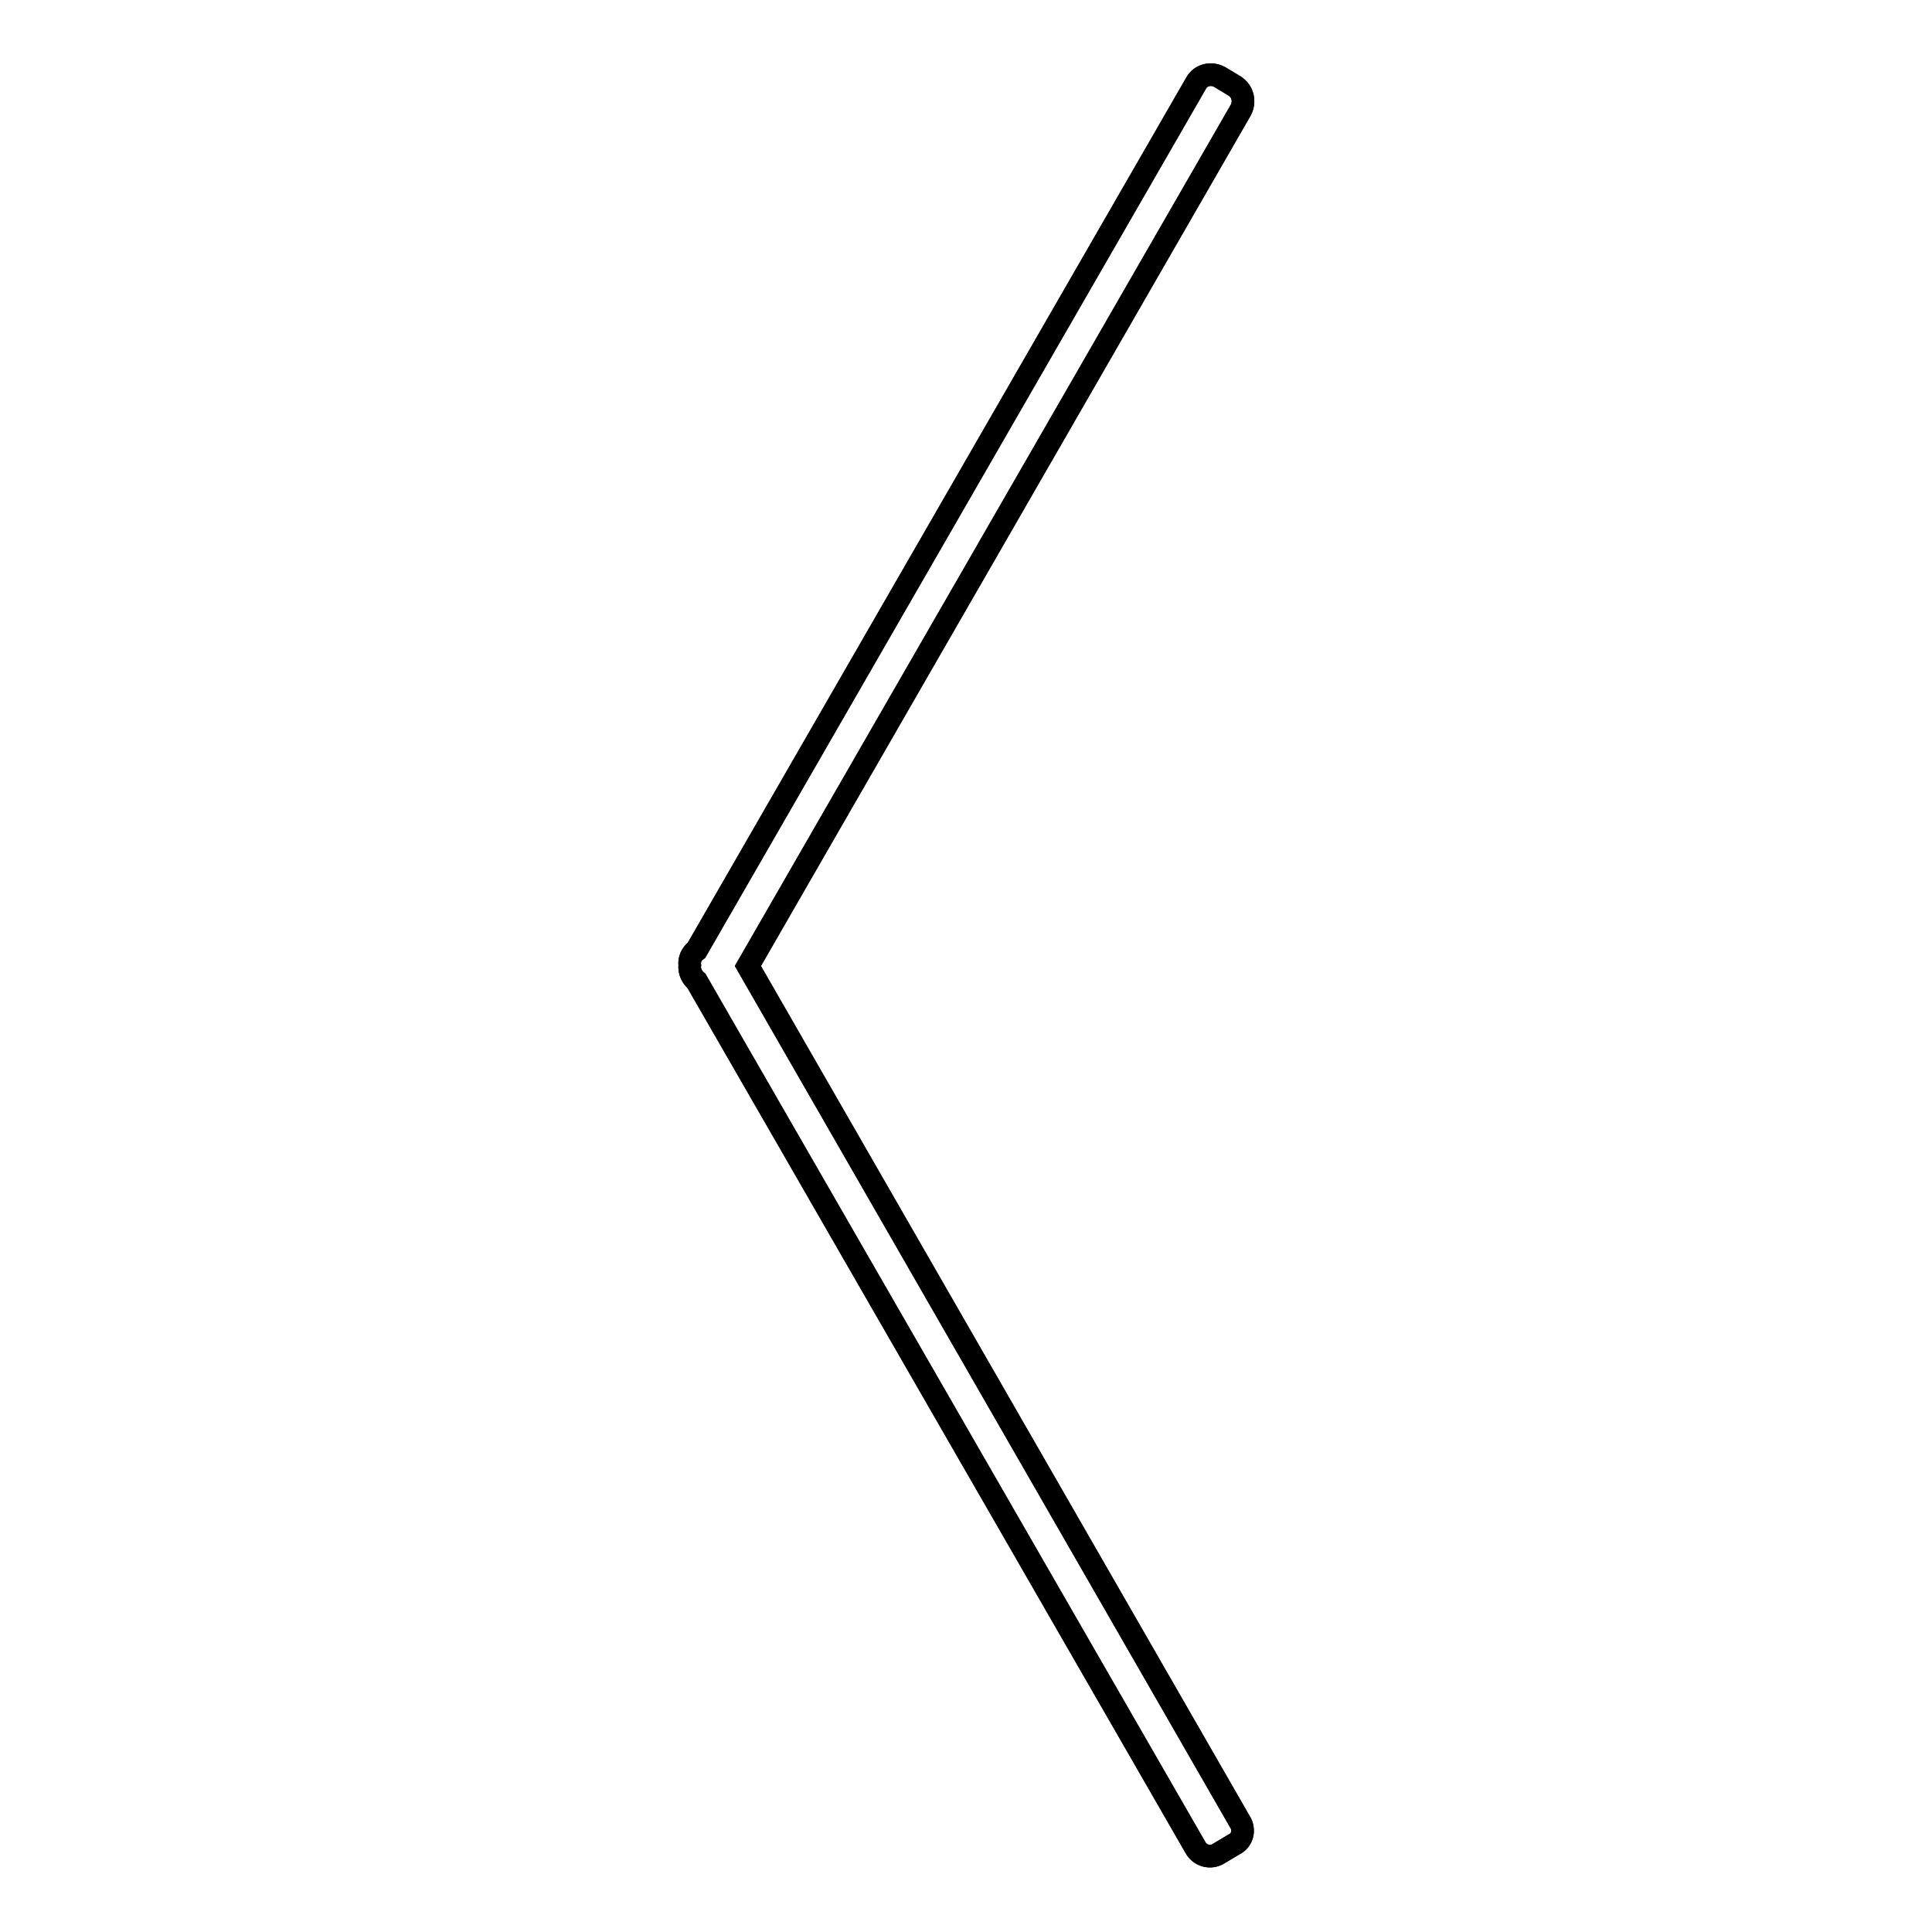 <?xml version="1.0" encoding="utf-8"?>
<!-- Svg Vector Icons : http://www.onlinewebfonts.com/icon -->
<!DOCTYPE svg PUBLIC "-//W3C//DTD SVG 1.1//EN" "http://www.w3.org/Graphics/SVG/1.1/DTD/svg11.dtd">
<svg version="1.1" xmlns="http://www.w3.org/2000/svg" xmlns:xlink="http://www.w3.org/1999/xlink" x="0px" y="0px" viewBox="0 0 256 256" enable-background="new 0 0 256 256" xml:space="preserve">
<g><g><path stroke-width="3" fill-opacity="0" stroke="#000000"  d="M164.3,241.4L99.1,128l65.3-113.4c0.6-1.1,0.3-2.5-0.8-3.2l-2-1.2c-1.1-0.6-2.5-0.3-3.1,0.8L92.3,125.9c-0.7,0.5-1,1.3-0.9,2c-0.1,0.8,0.3,1.6,0.9,2.1l66.1,114.8c0.6,1.1,2,1.5,3.1,0.8l2-1.2C164.6,243.9,165,242.5,164.3,241.4z"/><path stroke-width="3" fill-opacity="0" stroke="#000000"  d="M164.3,241.4L99.1,128l65.3-113.4c0.6-1.1,0.3-2.5-0.8-3.2l-2-1.2c-1.1-0.6-2.5-0.3-3.1,0.8L92.3,125.9c-0.7,0.5-1,1.3-0.9,2c-0.1,0.8,0.3,1.6,0.9,2.1l66.1,114.8c0.6,1.1,2,1.5,3.1,0.8l2-1.2C164.6,243.9,165,242.5,164.3,241.4z"/></g></g>
</svg>